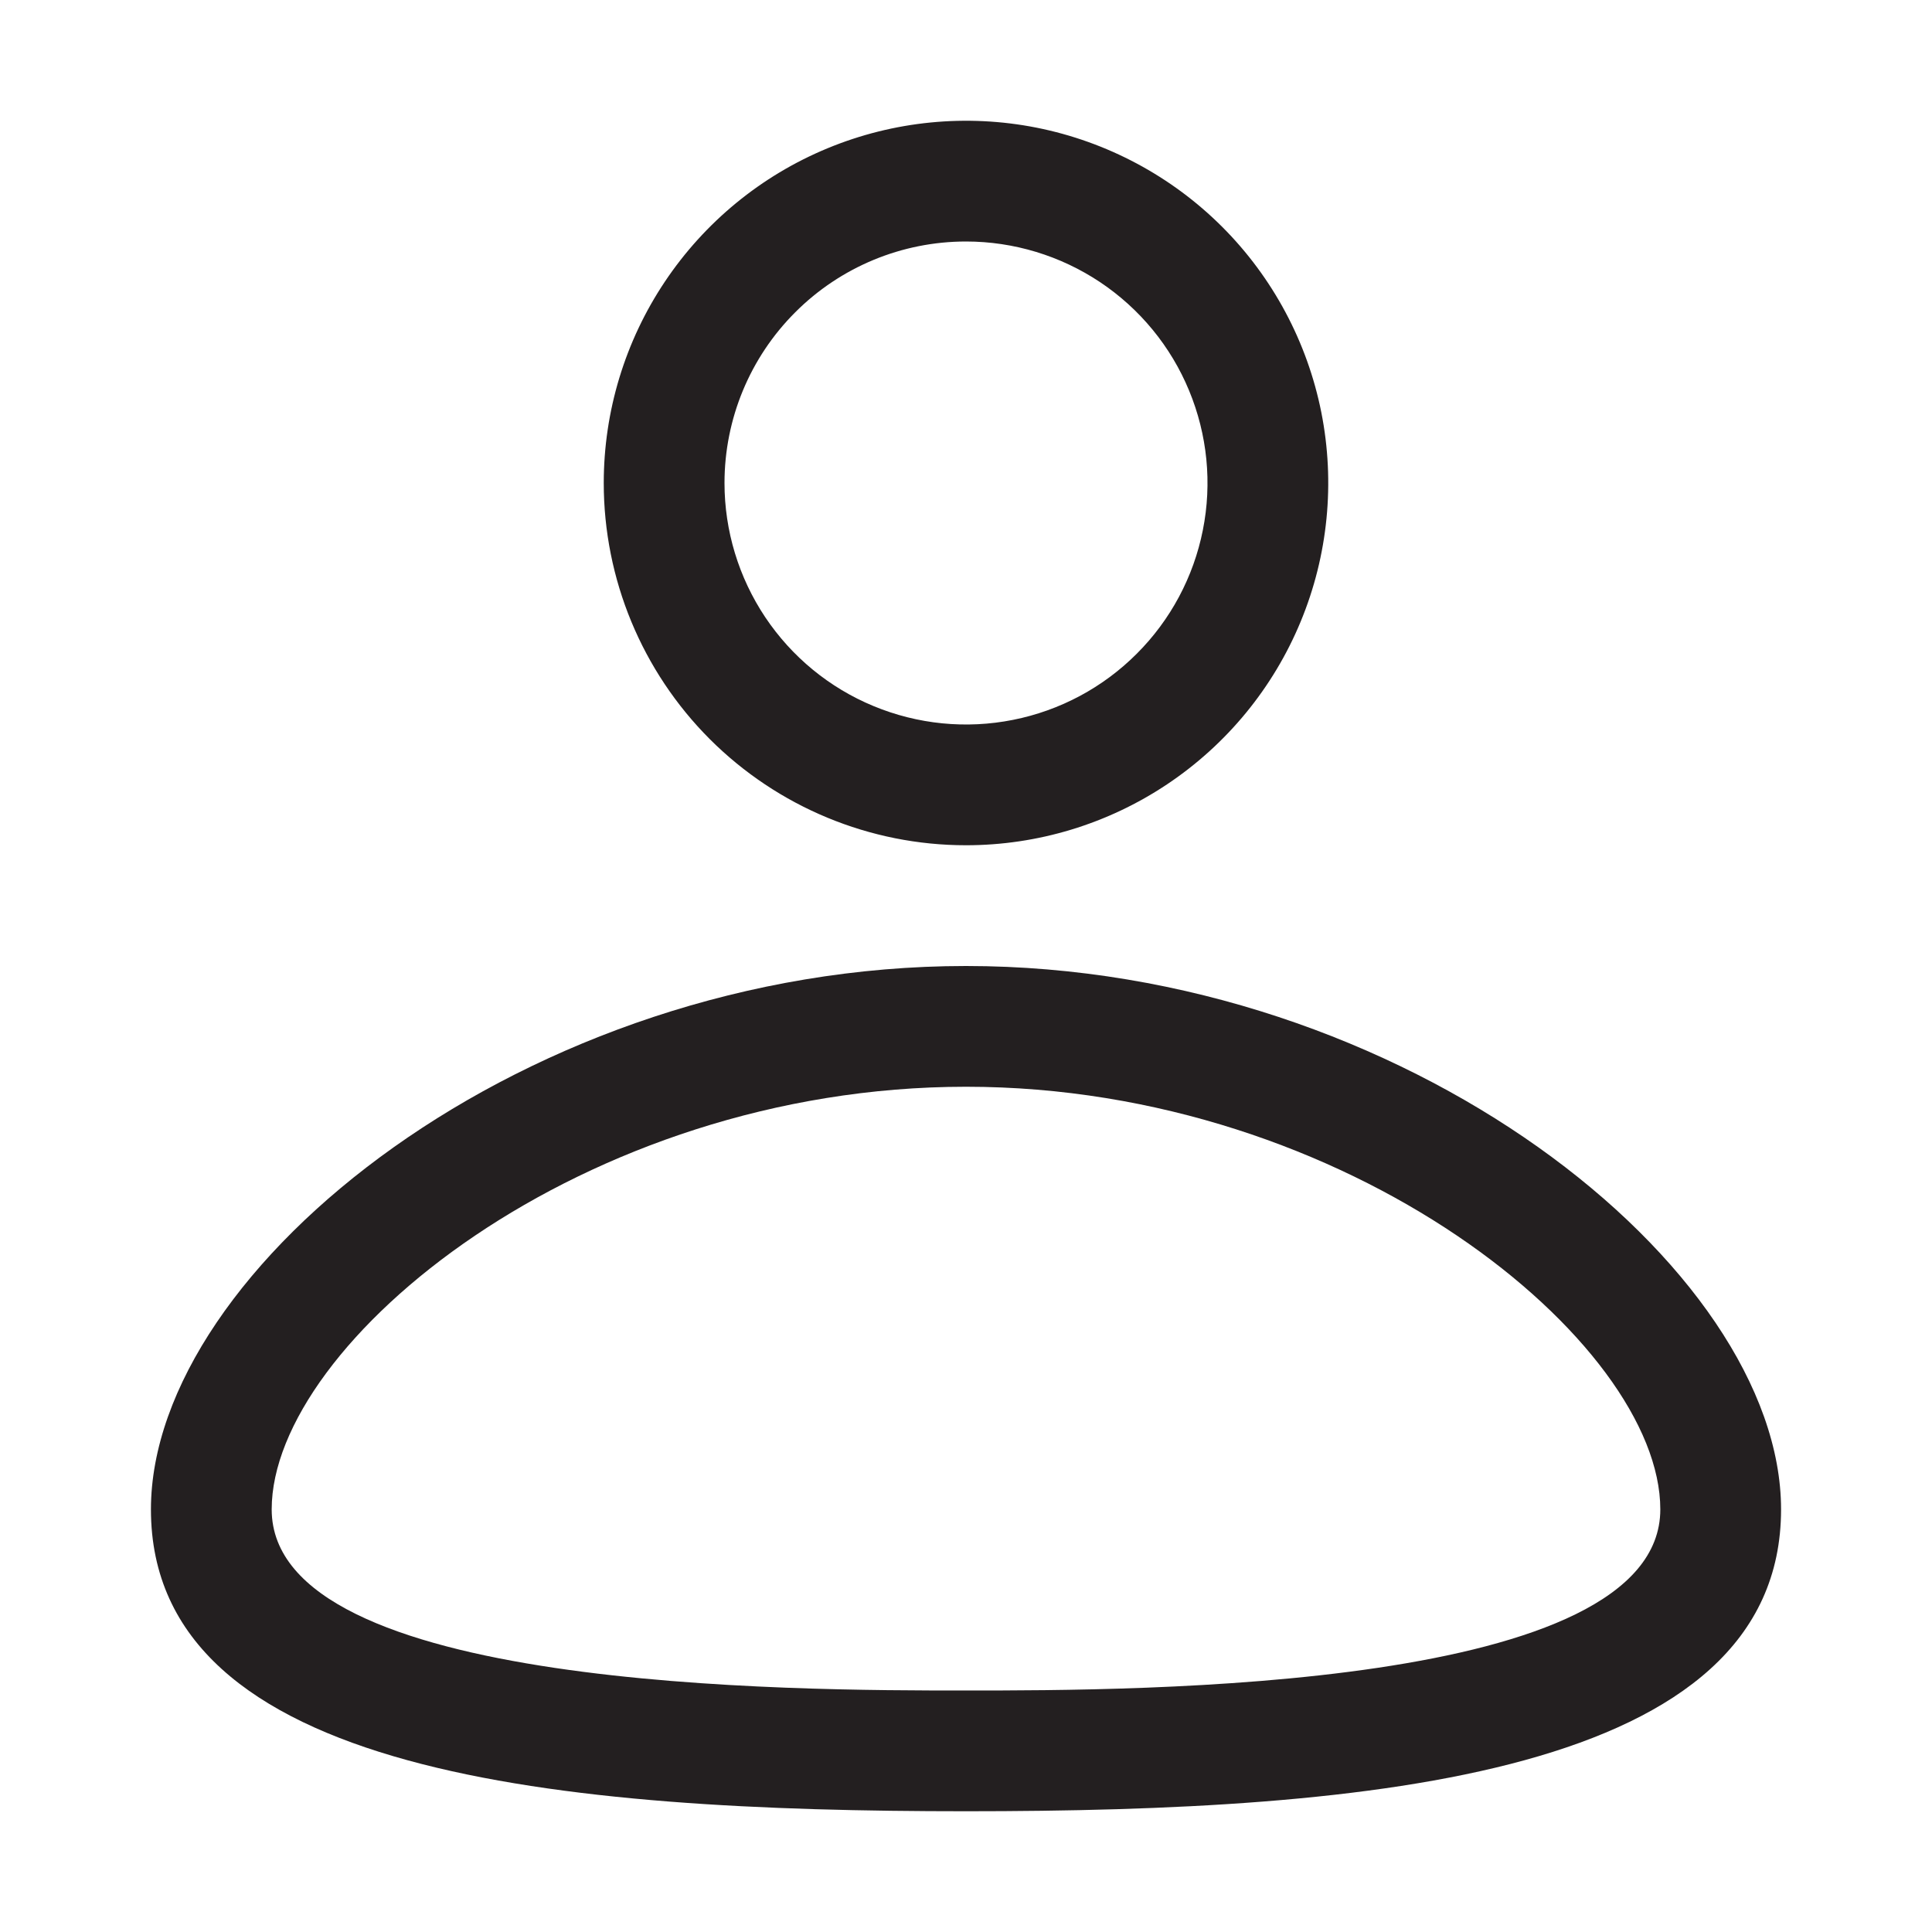 <svg width="32" height="32" viewBox="0 0 32 32" fill="none" xmlns="http://www.w3.org/2000/svg">
<g clip-path="url(#clip0_2460_1461)">
<mask id="mask0_2460_1461" style="mask-type:luminance" maskUnits="userSpaceOnUse" x="0" y="0" width="32" height="32">
<path d="M0 0H32V32H0V0Z" fill="white"/>
</mask>
<g mask="url(#mask0_2460_1461)">
<path d="M16 14C17.187 14 18.347 13.648 19.333 12.989C20.32 12.329 21.089 11.393 21.543 10.296C21.997 9.2 22.116 7.993 21.885 6.829C21.653 5.666 21.082 4.596 20.243 3.757C19.404 2.918 18.334 2.347 17.171 2.115C16.007 1.884 14.8 2.003 13.704 2.457C12.607 2.911 11.671 3.68 11.011 4.667C10.352 5.653 10 6.813 10 8C10 9.591 10.632 11.117 11.757 12.243C12.883 13.368 14.409 14 16 14ZM16 4C16.791 4 17.564 4.235 18.222 4.674C18.88 5.114 19.393 5.738 19.695 6.469C19.998 7.2 20.078 8.004 19.923 8.78C19.769 9.556 19.388 10.269 18.828 10.828C18.269 11.388 17.556 11.769 16.78 11.923C16.004 12.078 15.2 11.998 14.469 11.695C13.738 11.393 13.114 10.88 12.674 10.222C12.235 9.564 12 8.791 12 8C12 6.939 12.421 5.922 13.172 5.172C13.922 4.421 14.939 4 16 4Z" fill="#231F20"/>
<path d="M16 16C8.73 16 2.5 21 2.5 25C2.5 29.41 9.32 30 16 30C22.68 30 29.5 29.41 29.5 25C29.5 21 23.27 16 16 16ZM16 28C13.16 28 4.5 28 4.5 25C4.5 22.24 9.65 18 16 18C22.35 18 27.5 22.24 27.5 25C27.5 28 18.84 28 16 28Z" fill="#231F20"/>
</g>
</g>
<defs>
<clipPath id="clip0_2460_1461">
<rect width="32" height="32" fill="white"/>
</clipPath>
</defs>
</svg>
